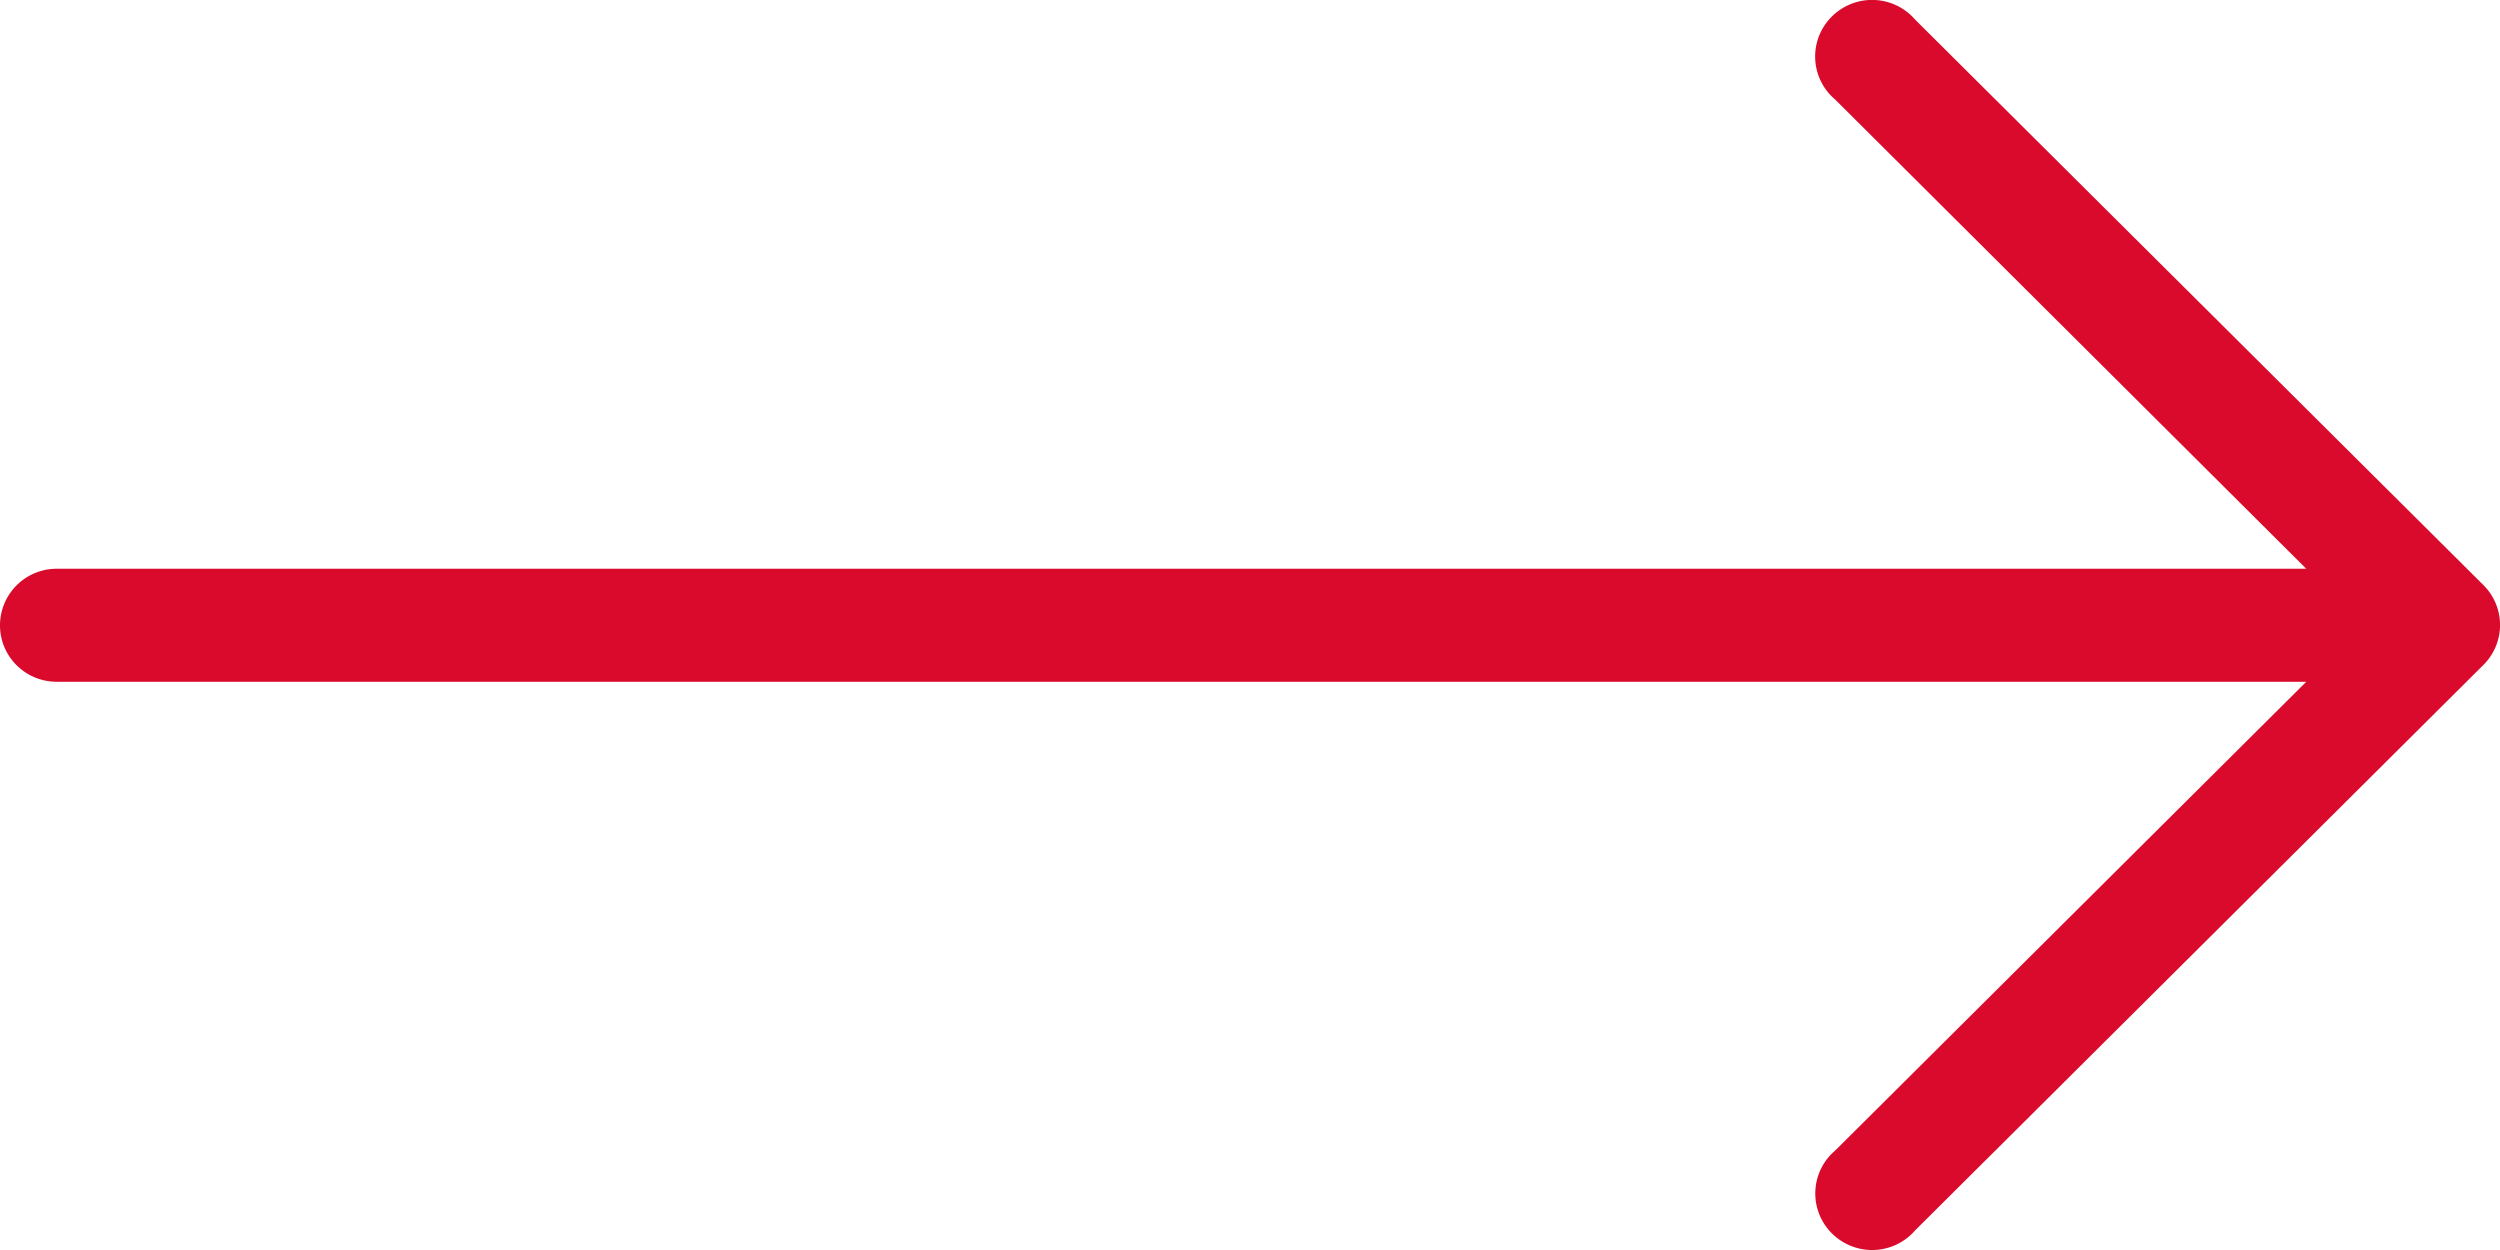 <svg xmlns="http://www.w3.org/2000/svg" width="24" height="12" fill="none"><path fill="#D90A2C" d="M23.841 5.617 18.387.19a.547.547 0 0 0-.77-.06.54.54 0 0 0 0 .825L22.14 5.46H.545A.544.544 0 0 0 0 6.003c0 .3.244.542.545.542H22.14l-4.522 4.5a.54.54 0 0 0-.06.765.547.547 0 0 0 .829 0l5.454-5.427a.54.54 0 0 0 0-.766Z"/></svg>